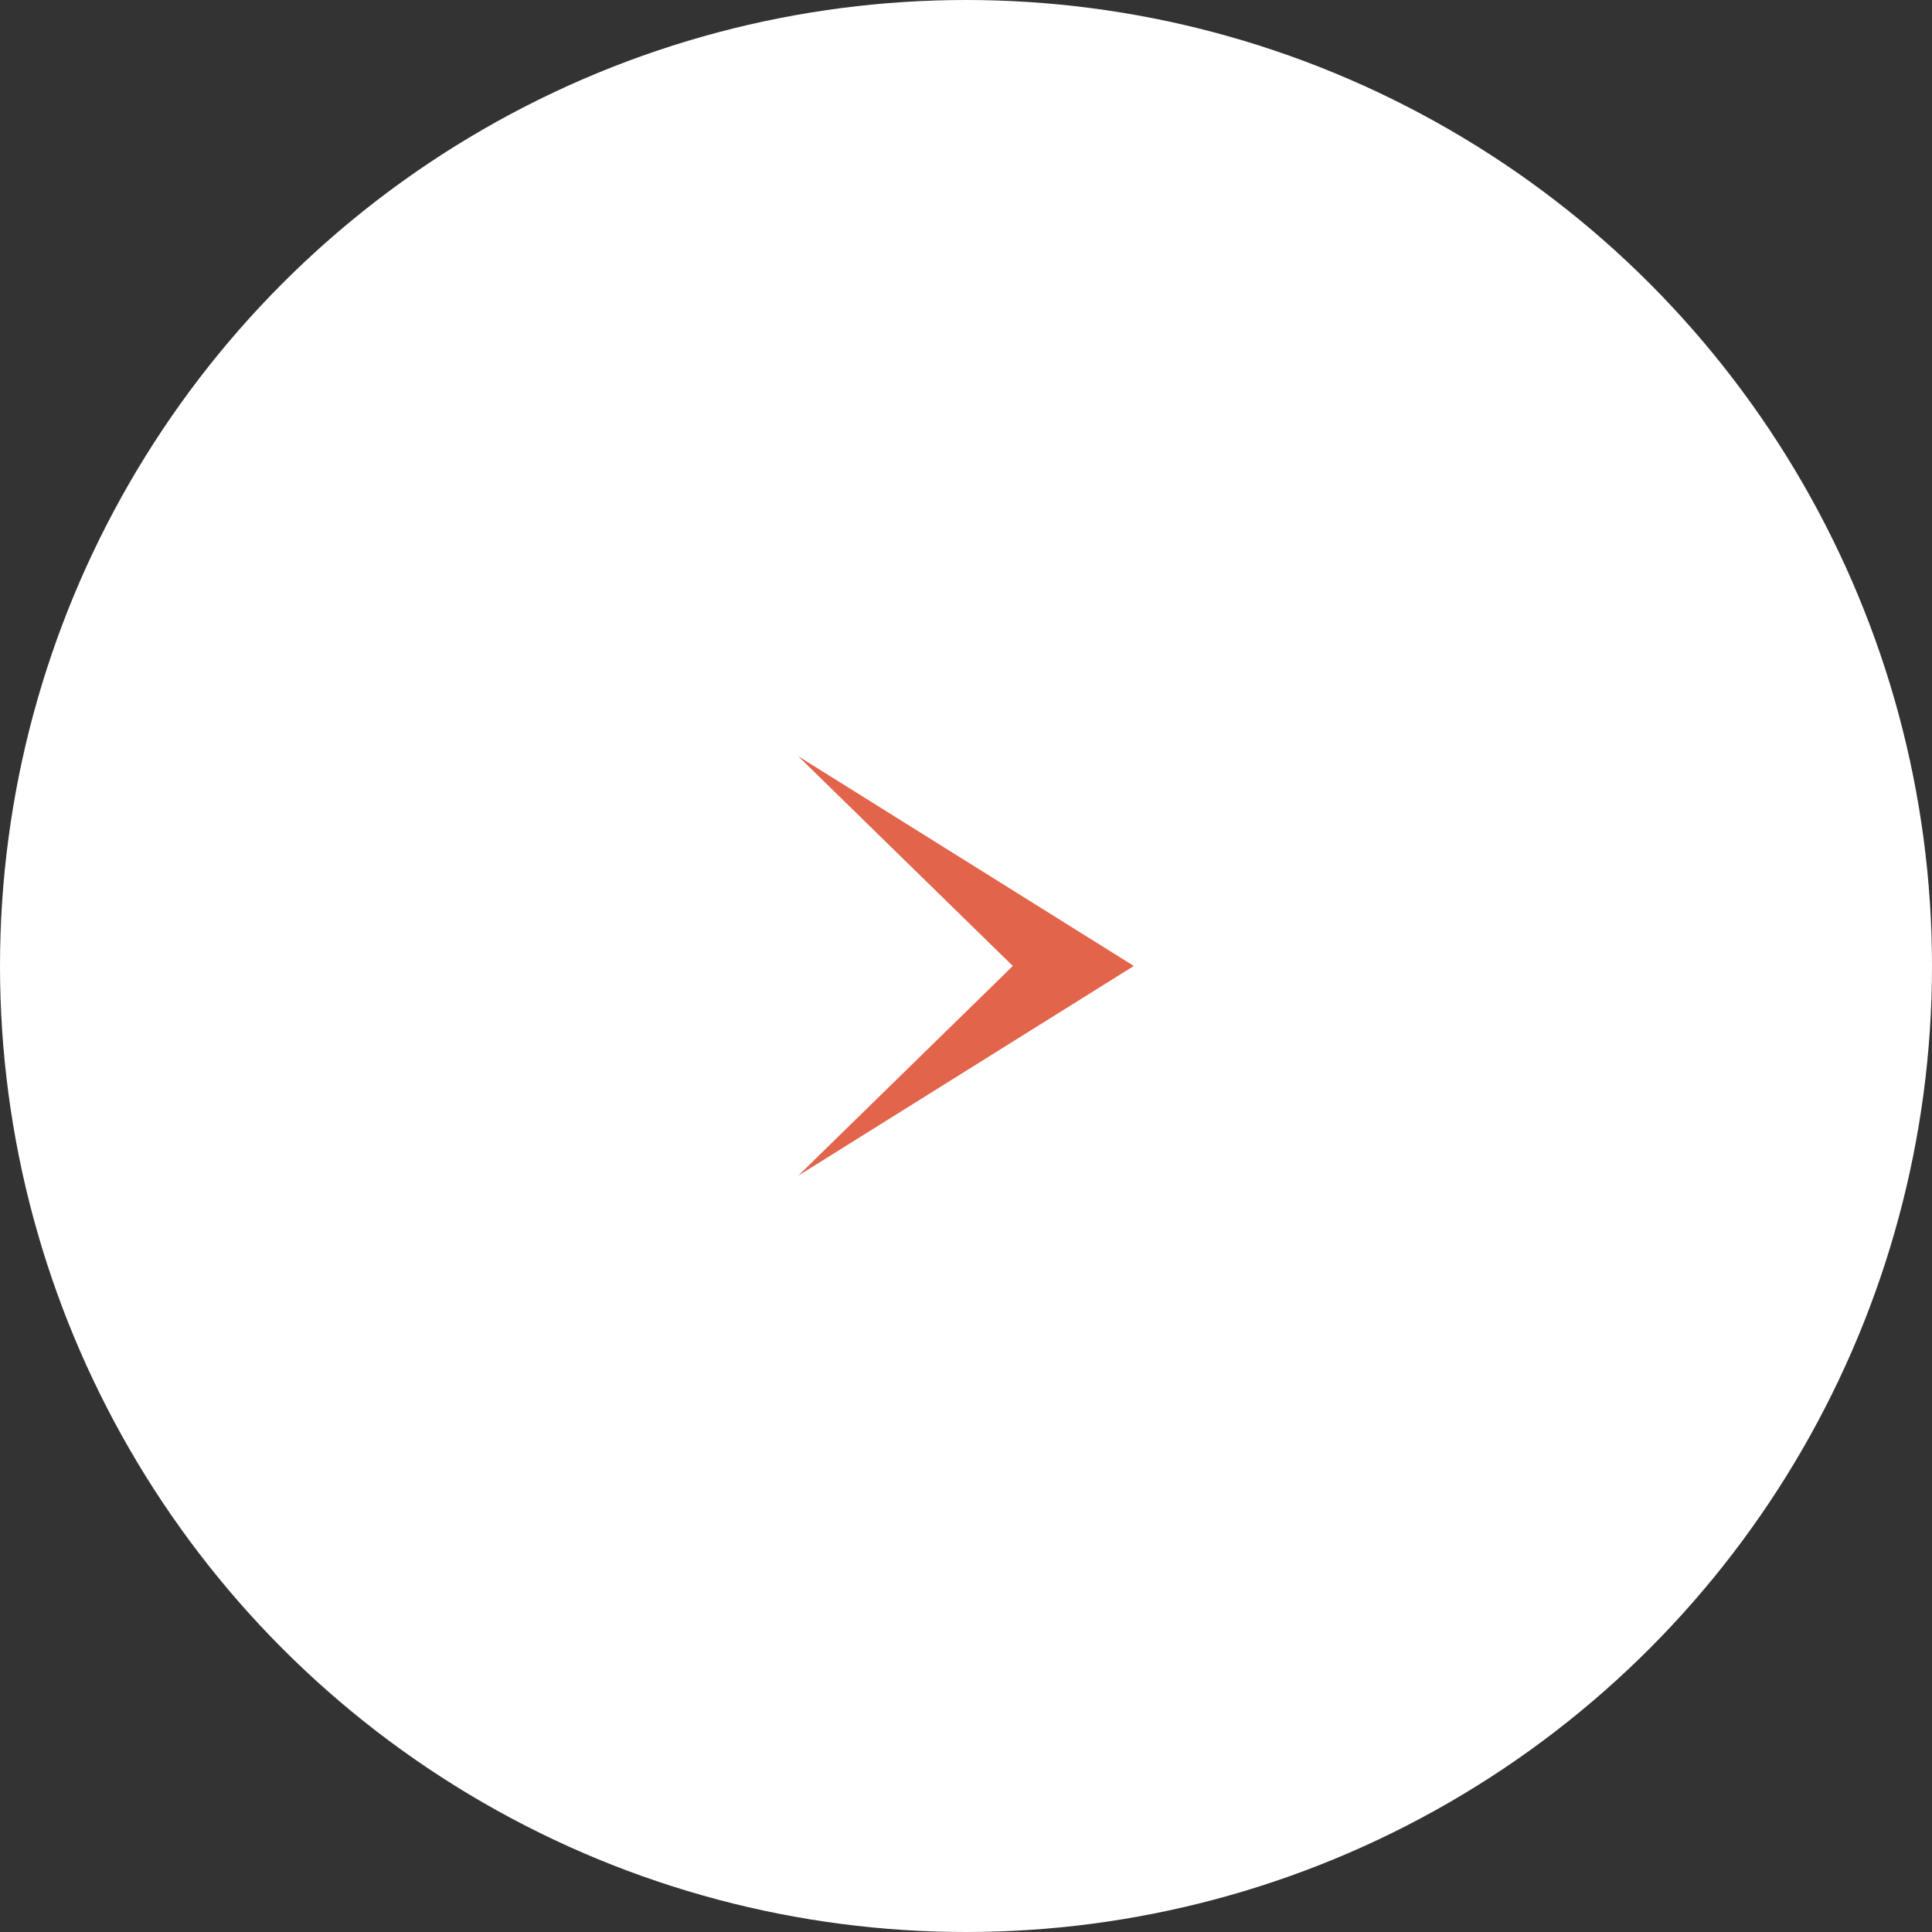 <svg xmlns="http://www.w3.org/2000/svg" xmlns:xlink="http://www.w3.org/1999/xlink" width="60" height="60" viewBox="0 0 60 60"><rect x="0" y="0" width="60" height="60" fill="#333333" stroke="none"/><defs><clipPath id="a"><rect width="16" height="16" transform="translate(1495 1385)" fill="none" stroke="#707070" stroke-width="1"/></clipPath></defs><g transform="translate(-1483 -1359)"><circle cx="30" cy="30" r="30" transform="translate(1483 1359)" fill="#fff"/><g transform="translate(10 -4)" clip-path="url(#a)"><path d="M6.514,0l6.514,10.423L6.514,3.758,0,10.423Z" transform="translate(1508.212 1386.485) rotate(90)" fill="#e2644b"/></g></g></svg>